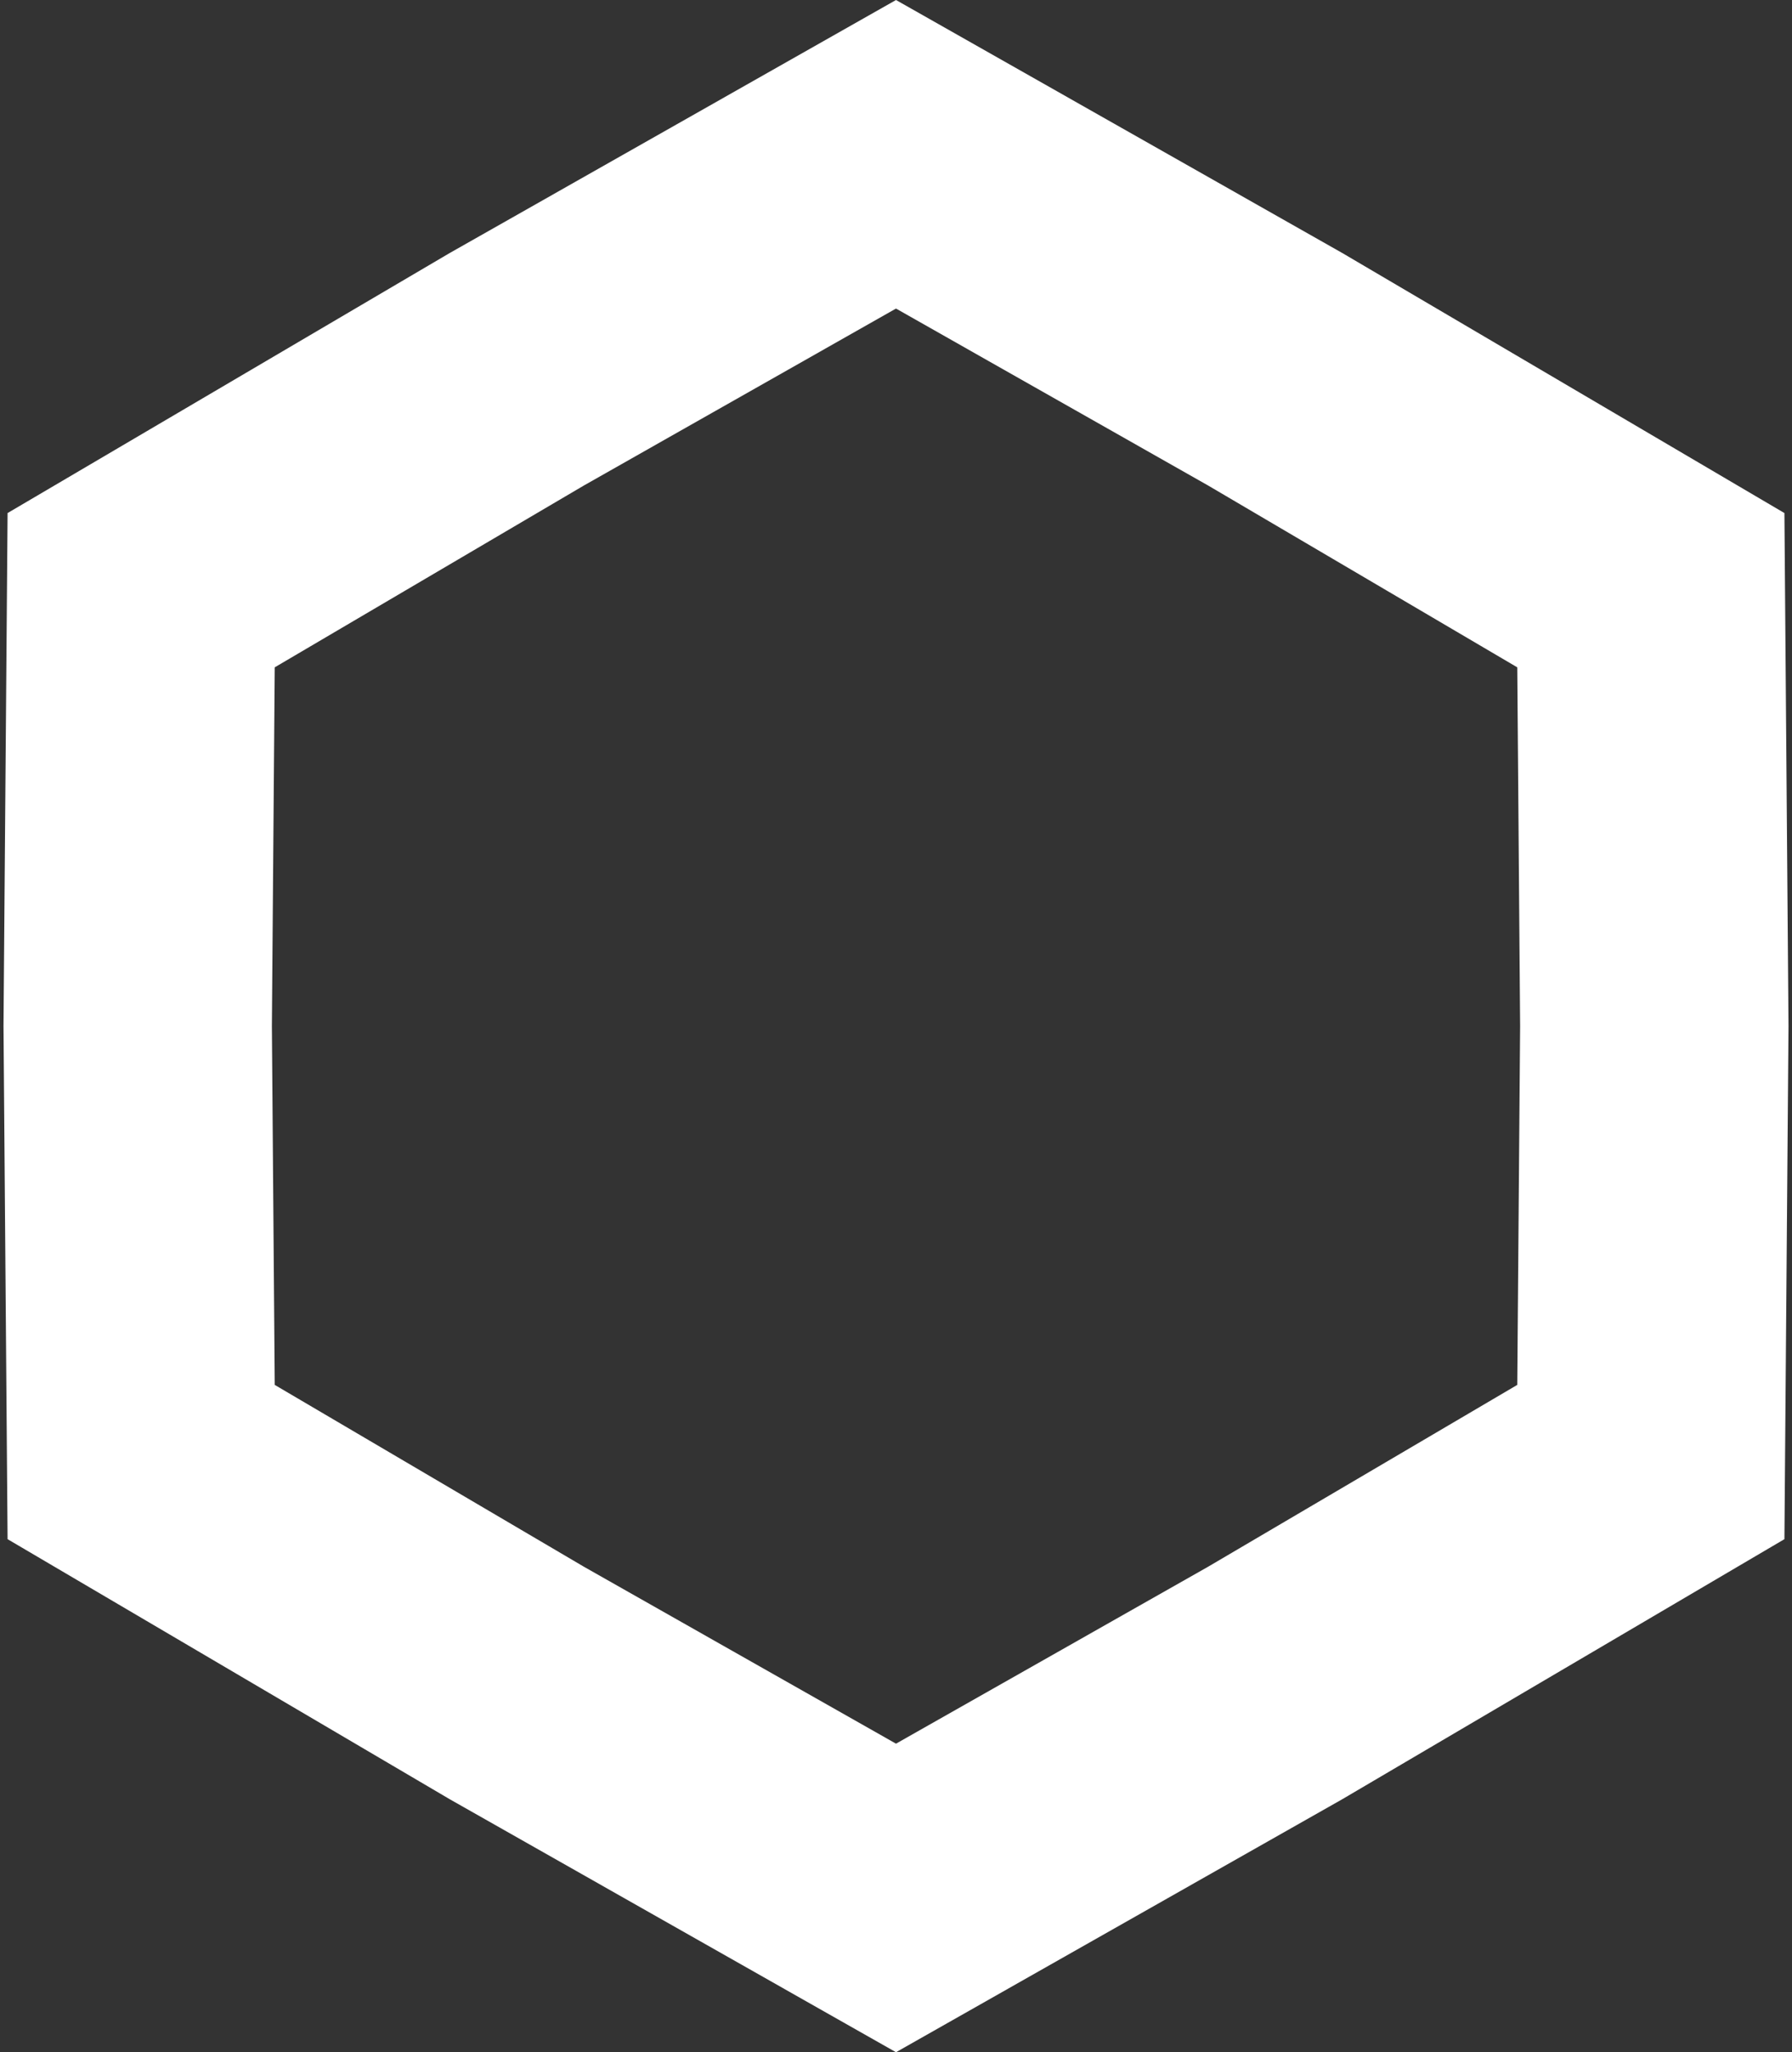 <?xml version="1.0" encoding="UTF-8"?> <svg xmlns="http://www.w3.org/2000/svg" width="414" height="474" viewBox="0 0 414 474" fill="none"><rect x="0" y="0" width="414" height="474" fill="#333333" stroke="none"/> <path d="M119.406 85.282L207 35.633L294.594 85.282L381.389 136.317L382.189 237L381.389 337.683L294.595 388.718L207 438.367L119.405 388.718L32.611 337.683L31.811 237L32.611 136.317L119.406 85.282Z" stroke="white" stroke-width="62"></path> </svg> 